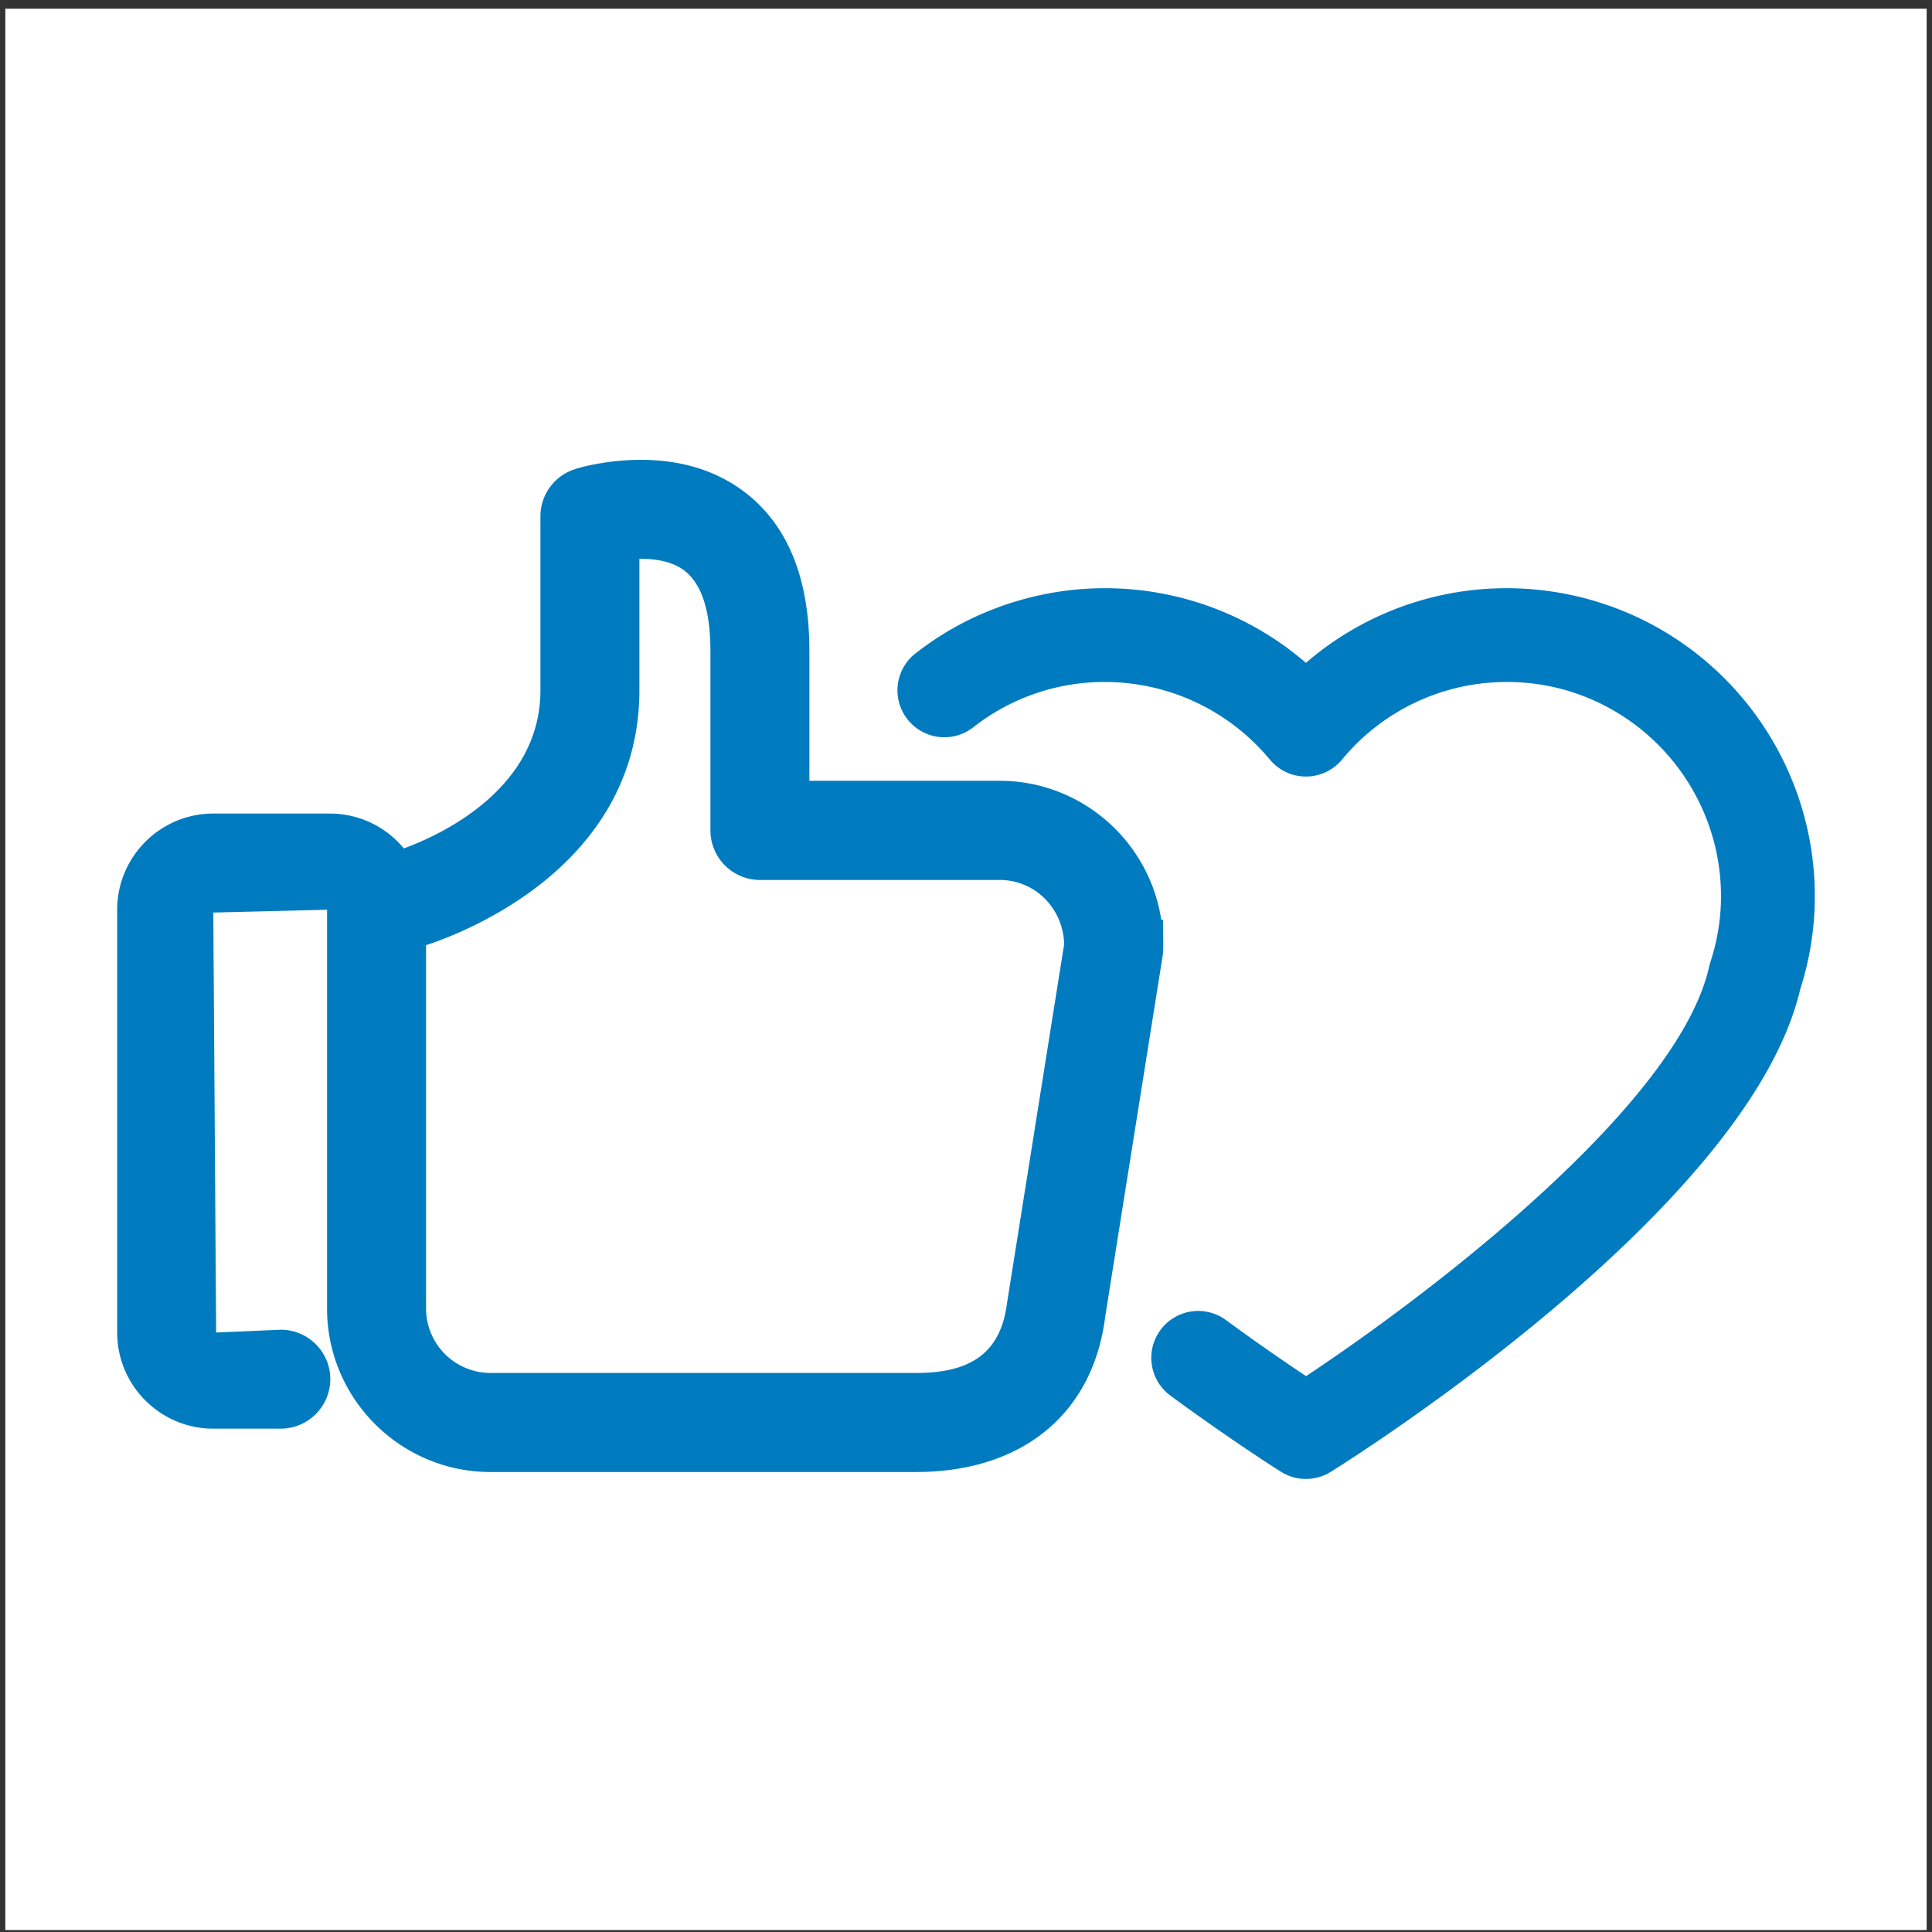 <svg width="181" height="181" fill="none" xmlns="http://www.w3.org/2000/svg"><rect width="100%" height="100%" fill="#333333" stroke="none"/><path fill="#fff" d="M.5.817h180v180H.5z"/><path d="m108.981 88.46-.024-2.301h-.167c-1.116-7.353-7.484-13.011-15.14-13.011H75.826V60.95c0-6.908-2.112-11.958-6.27-15-2.592-1.904-5.804-2.872-9.537-2.872-3.001 0-5.557.666-6.137.872a4.628 4.628 0 0 0-3.252 4.428v16.29c0 9.291-9.407 13.573-12.798 14.815a8.97 8.97 0 0 0-6.947-3.265H19.984c-4.968 0-9.006 4.044-9.006 9.014v39.605c0 4.967 4.04 9.008 9.006 9.008h6.312a4.652 4.652 0 0 0 4.648-4.645c0-2.556-2.084-4.625-4.648-4.625l-6.047.262-.267-39.344 10.658-.263v37.357c0 8.448 6.87 15.319 15.316 15.319h39.862c9.965 0 16.597-5.475 17.726-14.572l5.374-33.757c.039-.228.063-.47.063-1.118Zm-14.63 33.559c-.566 4.571-3.198 6.609-8.532 6.609h-39.86a6.053 6.053 0 0 1-6.045-6.044V88.549c3.491-1.137 19.988-7.386 19.988-23.905V52.353h.131c1.709 0 3.067.357 4.023 1.057 1.658 1.225 2.5 3.763 2.5 7.537v16.849a4.649 4.649 0 0 0 4.647 4.644h22.462c3.252 0 5.912 2.591 6.033 5.992l-5.346 33.587Z" fill="#007BC0"/><path d="M155.106 58.694a28.945 28.945 0 0 0-13.933-3.588 28.738 28.738 0 0 0-18.827 6.994 28.795 28.795 0 0 0-18.84-6.994c-4.843 0-9.658 1.24-13.933 3.59a29.295 29.295 0 0 0-3.89 2.584 4.395 4.395 0 0 0 5.44 6.902 19.887 19.887 0 0 1 12.38-4.29c5.987 0 11.625 2.652 15.466 7.272a4.39 4.39 0 0 0 3.38 1.585h.004a4.395 4.395 0 0 0 3.38-1.592 19.974 19.974 0 0 1 15.436-7.265c3.428 0 6.688.84 9.683 2.491 6.404 3.55 10.38 10.288 10.38 17.58 0 2.091-.336 4.166-.993 6.17a5.003 5.003 0 0 0-.115.418c-2.897 13.011-26.372 30.834-37.766 38.372a205.36 205.36 0 0 1-7.507-5.255 4.39 4.39 0 0 0-6.14.944 4.39 4.39 0 0 0 .944 6.14c5.89 4.32 10.175 7.019 10.356 7.134a4.409 4.409 0 0 0 4.674-.002c4.021-2.527 39.296-25.184 43.97-45.208a28.412 28.412 0 0 0 1.366-8.713c.004-10.483-5.706-20.166-14.915-25.27Z" fill="#007BC0"/></svg>